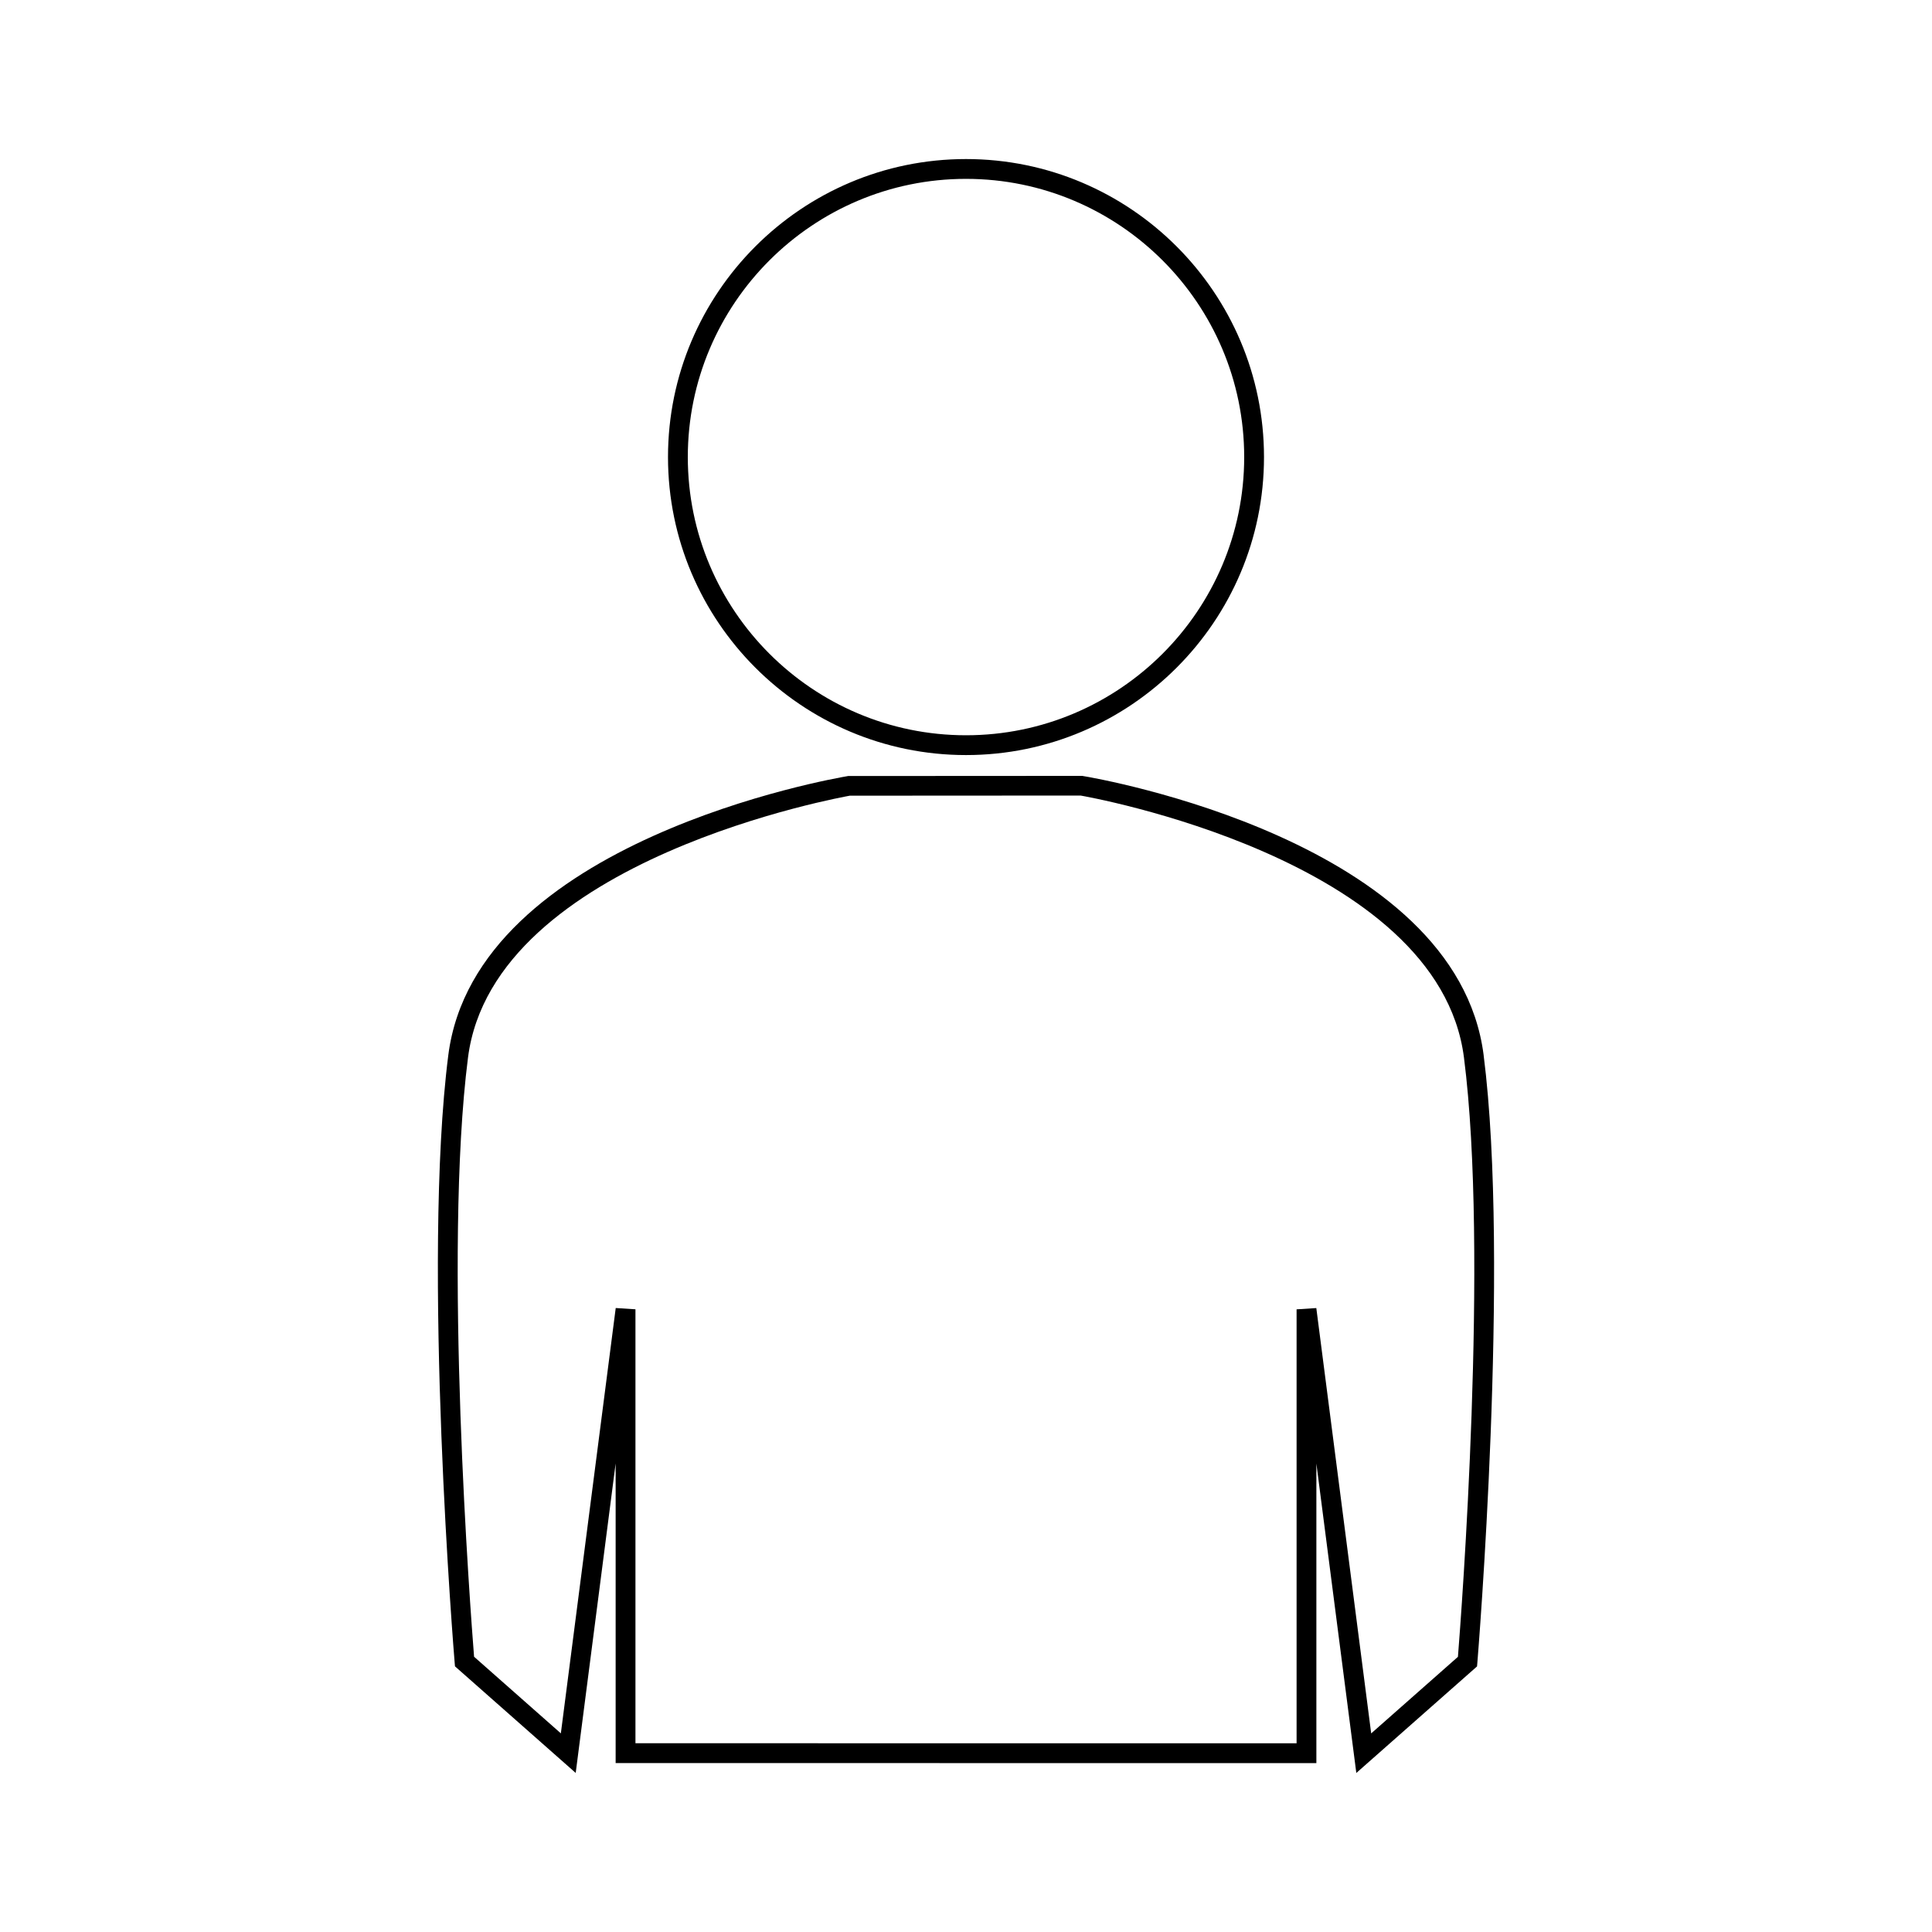 <?xml version="1.0" encoding="UTF-8"?>
<!-- Uploaded to: SVG Repo, www.svgrepo.com, Generator: SVG Repo Mixer Tools -->
<svg fill="#000000" width="800px" height="800px" version="1.1" viewBox="144 144 512 512" xmlns="http://www.w3.org/2000/svg">
 <g>
  <path d="m537.18 423.61c-7.254-56.785-101.92-73.277-106.38-73.992l-62.031 0.035c-4.023 0.676-98.695 17.168-105.96 73.945-7.047 55.137 1.586 159.89 1.676 160.95l0.09 1.051 31.992 28.246 10.586-82.02v79.406l185.7 0.012v-79.402l10.586 82.012 31.992-28.238 0.09-1.051c0.082-1.055 8.715-105.82 1.656-160.95zm-6.805 159.46-22.996 20.301-14.543-112.72-5.227 0.336v115h-87.352l-87.855-0.012v-115l-5.227-0.336-14.543 112.72-22.996-20.305c-0.883-11.109-8.215-107.15-1.609-158.79 6.769-52.922 100.67-69.273 101.18-69.398l61.16-0.035c0.949 0.156 94.844 16.512 101.6 69.441 6.613 51.633-0.711 147.69-1.598 158.8z"/>
  <path d="m400 344.1c43.543 0 78.973-35.426 78.973-78.973-0.004-43.547-35.426-78.977-78.973-78.977s-78.973 35.43-78.973 78.977c0 43.551 35.43 78.973 78.973 78.973zm0-152.7c40.652 0 73.723 33.074 73.723 73.73 0 40.652-33.078 73.723-73.723 73.723-40.652 0-73.723-33.074-73.723-73.723-0.004-40.656 33.07-73.73 73.723-73.73z"/>
 </g>
</svg>